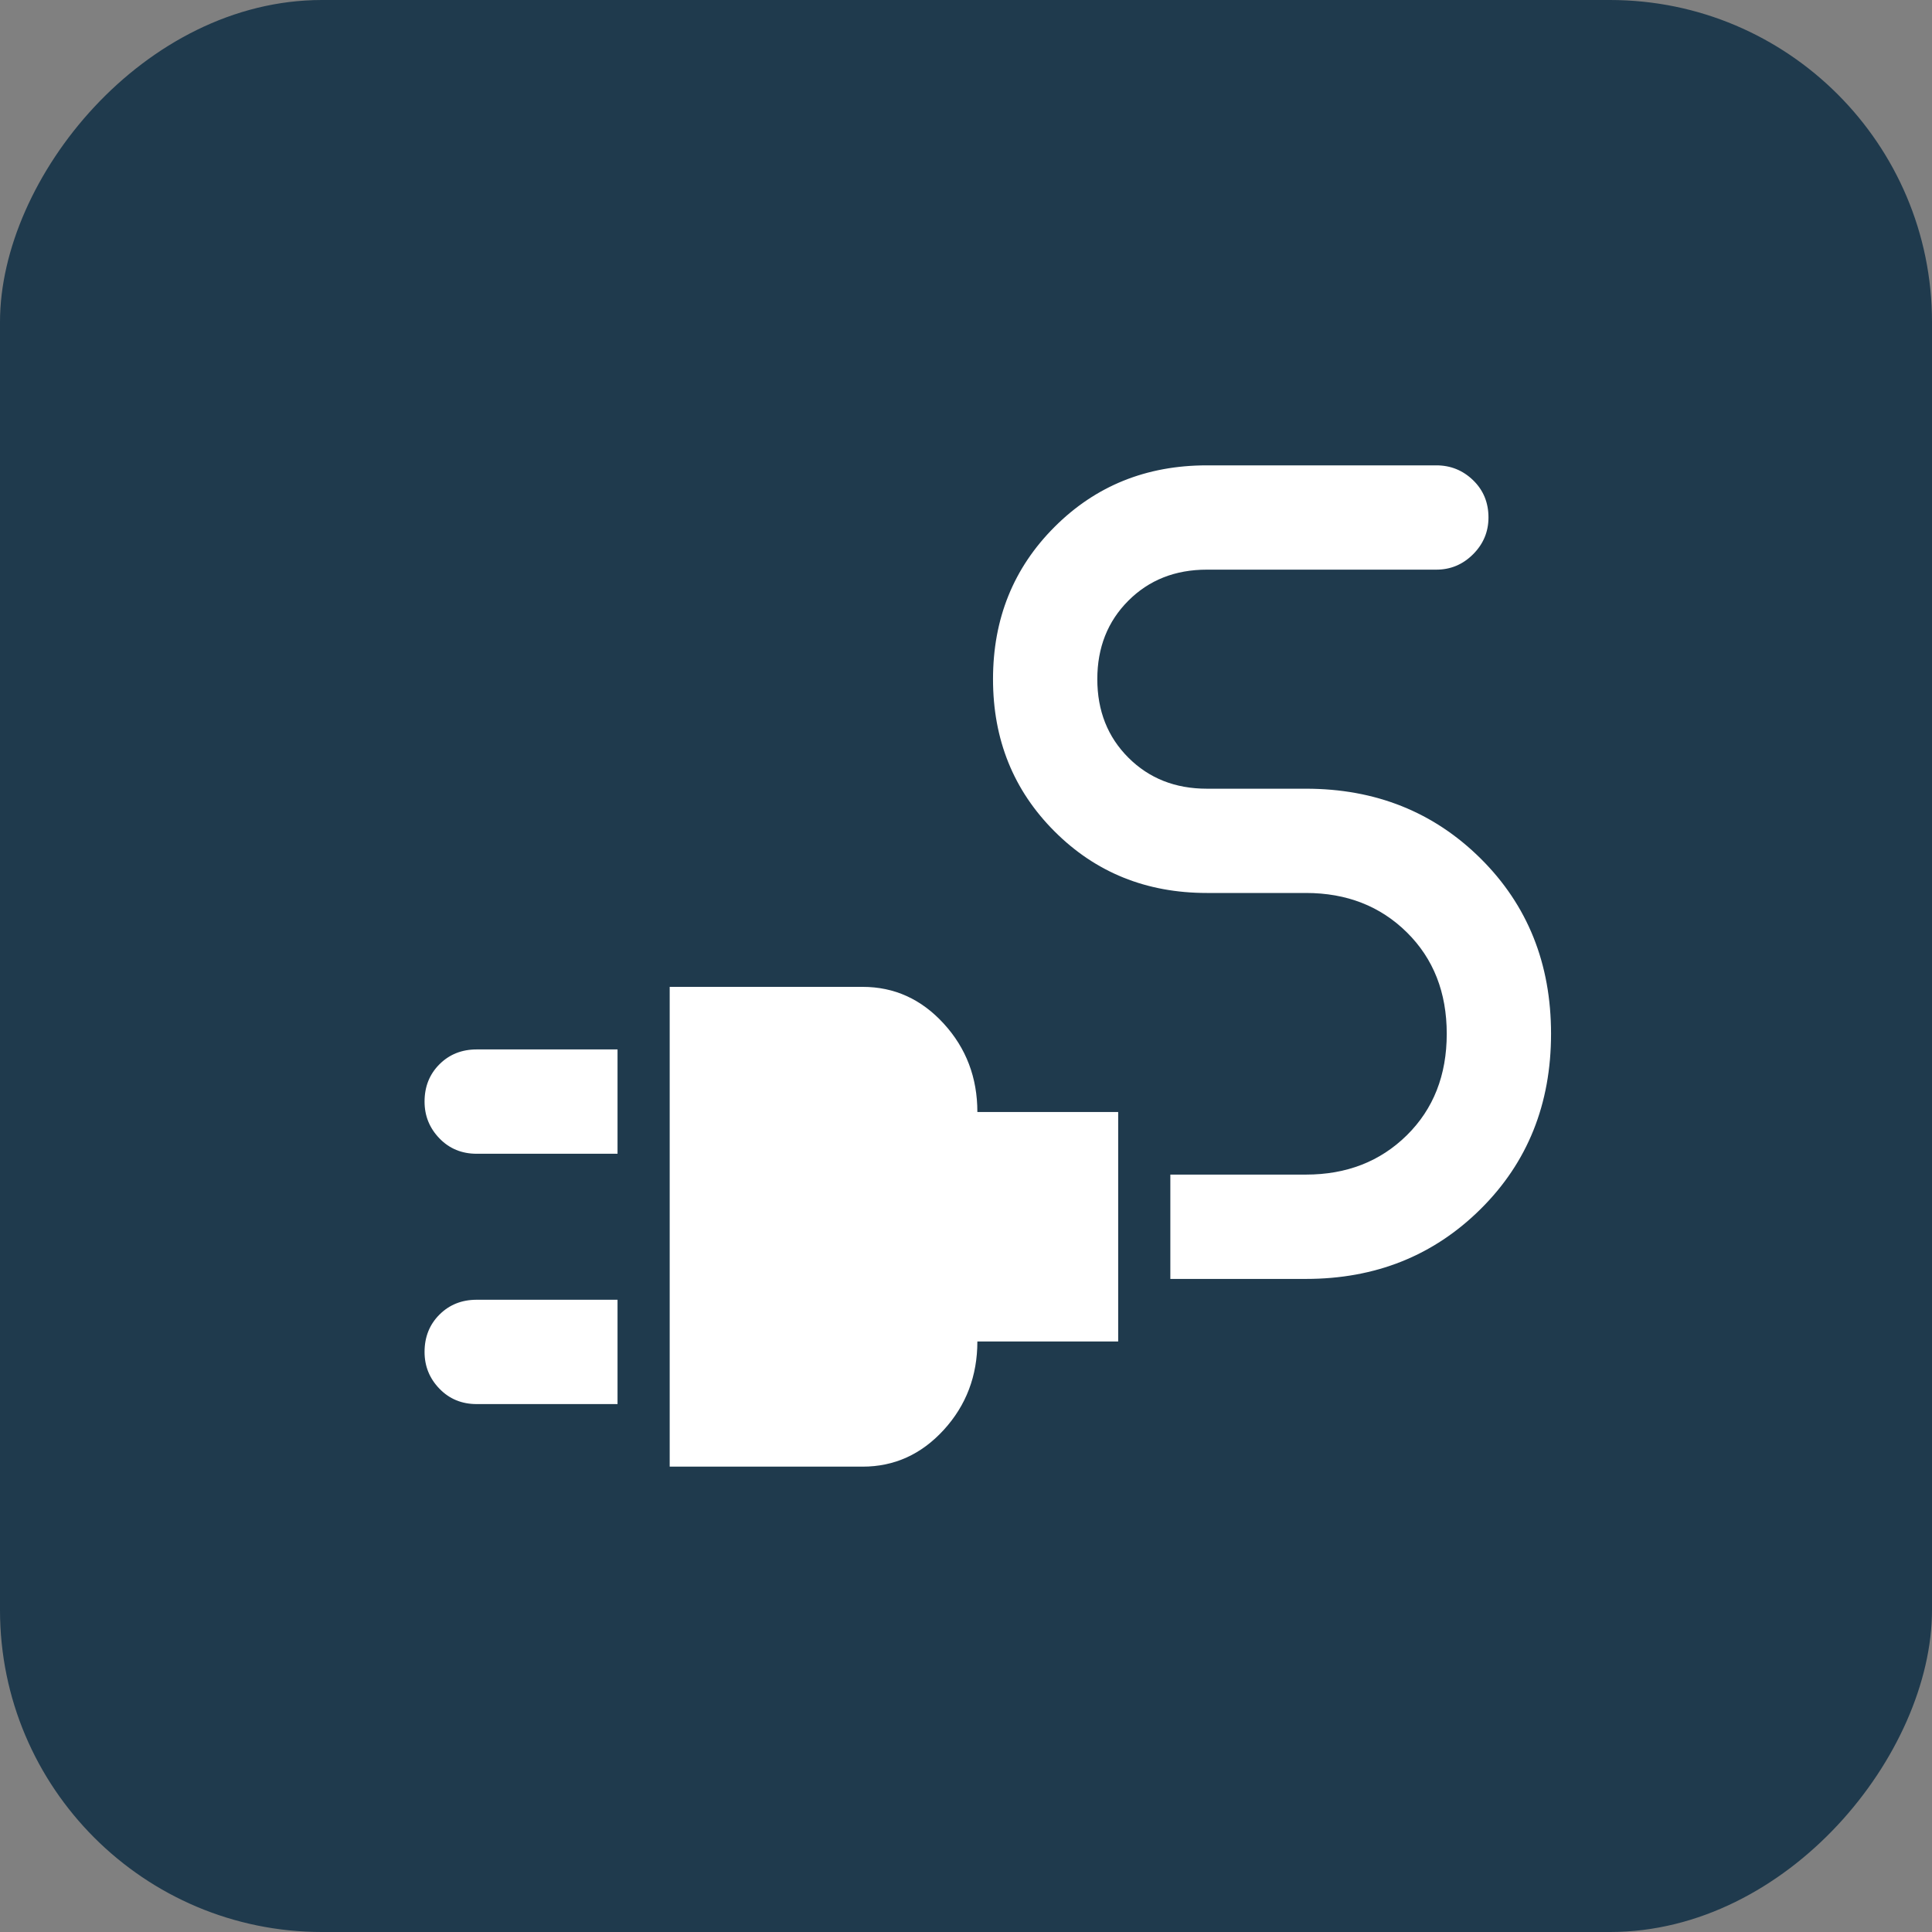 <svg width="60" height="60" viewBox="0 0 60 60" fill="none" xmlns="http://www.w3.org/2000/svg">
<rect x="0" y="0" width="60" height="60" fill="#808080" stroke="none"/>
<rect width="60" height="60" rx="10" transform="matrix(-1 0 0 1 60 0)" fill="#1F3A4D"/>
<mask id="mask0_6010_1985" style="mask-type:alpha" maskUnits="userSpaceOnUse" x="7" y="6" width="47" height="48">
<rect width="46.645" height="46.645" transform="matrix(-1 0 0 1 54 6.677)" fill="#D9D9D9"/>
</mask>
<g mask="url(#mask0_6010_1985)">
<path d="M19.178 35.831V32.591H14.805C14.341 32.591 13.955 32.745 13.647 33.053C13.339 33.361 13.185 33.747 13.185 34.211C13.185 34.654 13.339 35.034 13.647 35.353C13.955 35.672 14.341 35.831 14.805 35.831H19.178ZM19.178 43.605V40.365H14.805C14.341 40.365 13.955 40.519 13.647 40.827C13.339 41.135 13.185 41.521 13.185 41.986C13.185 42.428 13.339 42.809 13.647 43.127C13.955 43.446 14.341 43.605 14.805 43.605H19.178ZM26.79 45.548C27.773 45.548 28.612 45.168 29.309 44.407C30.005 43.645 30.353 42.73 30.353 41.661H34.726V34.535H30.353C30.353 33.466 30.005 32.551 29.309 31.79C28.612 31.028 27.773 30.648 26.79 30.648H20.798V45.548H26.79ZM40.557 39.718C42.717 39.718 44.525 38.994 45.983 37.547C47.441 36.101 48.169 34.287 48.169 32.105C48.169 29.924 47.441 28.11 45.983 26.663C44.525 25.217 42.717 24.494 40.557 24.494H37.48C36.497 24.494 35.685 24.172 35.042 23.529C34.4 22.887 34.078 22.075 34.078 21.092C34.078 20.11 34.4 19.297 35.042 18.655C35.685 18.012 36.497 17.691 37.48 17.691H44.606C45.049 17.691 45.429 17.532 45.748 17.213C46.066 16.895 46.226 16.514 46.226 16.071C46.226 15.607 46.066 15.221 45.748 14.913C45.429 14.605 45.049 14.452 44.606 14.452H37.48C35.601 14.452 34.025 15.089 32.751 16.363C31.476 17.637 30.839 19.213 30.839 21.092C30.839 22.971 31.476 24.547 32.751 25.821C34.025 27.095 35.601 27.732 37.48 27.732H40.557C41.82 27.732 42.865 28.14 43.691 28.955C44.517 29.771 44.93 30.821 44.93 32.105C44.93 33.391 44.517 34.441 43.691 35.256C42.865 36.071 41.82 36.478 40.557 36.478H36.346V39.718H40.557Z" fill="white"/>
</g>
</svg>
